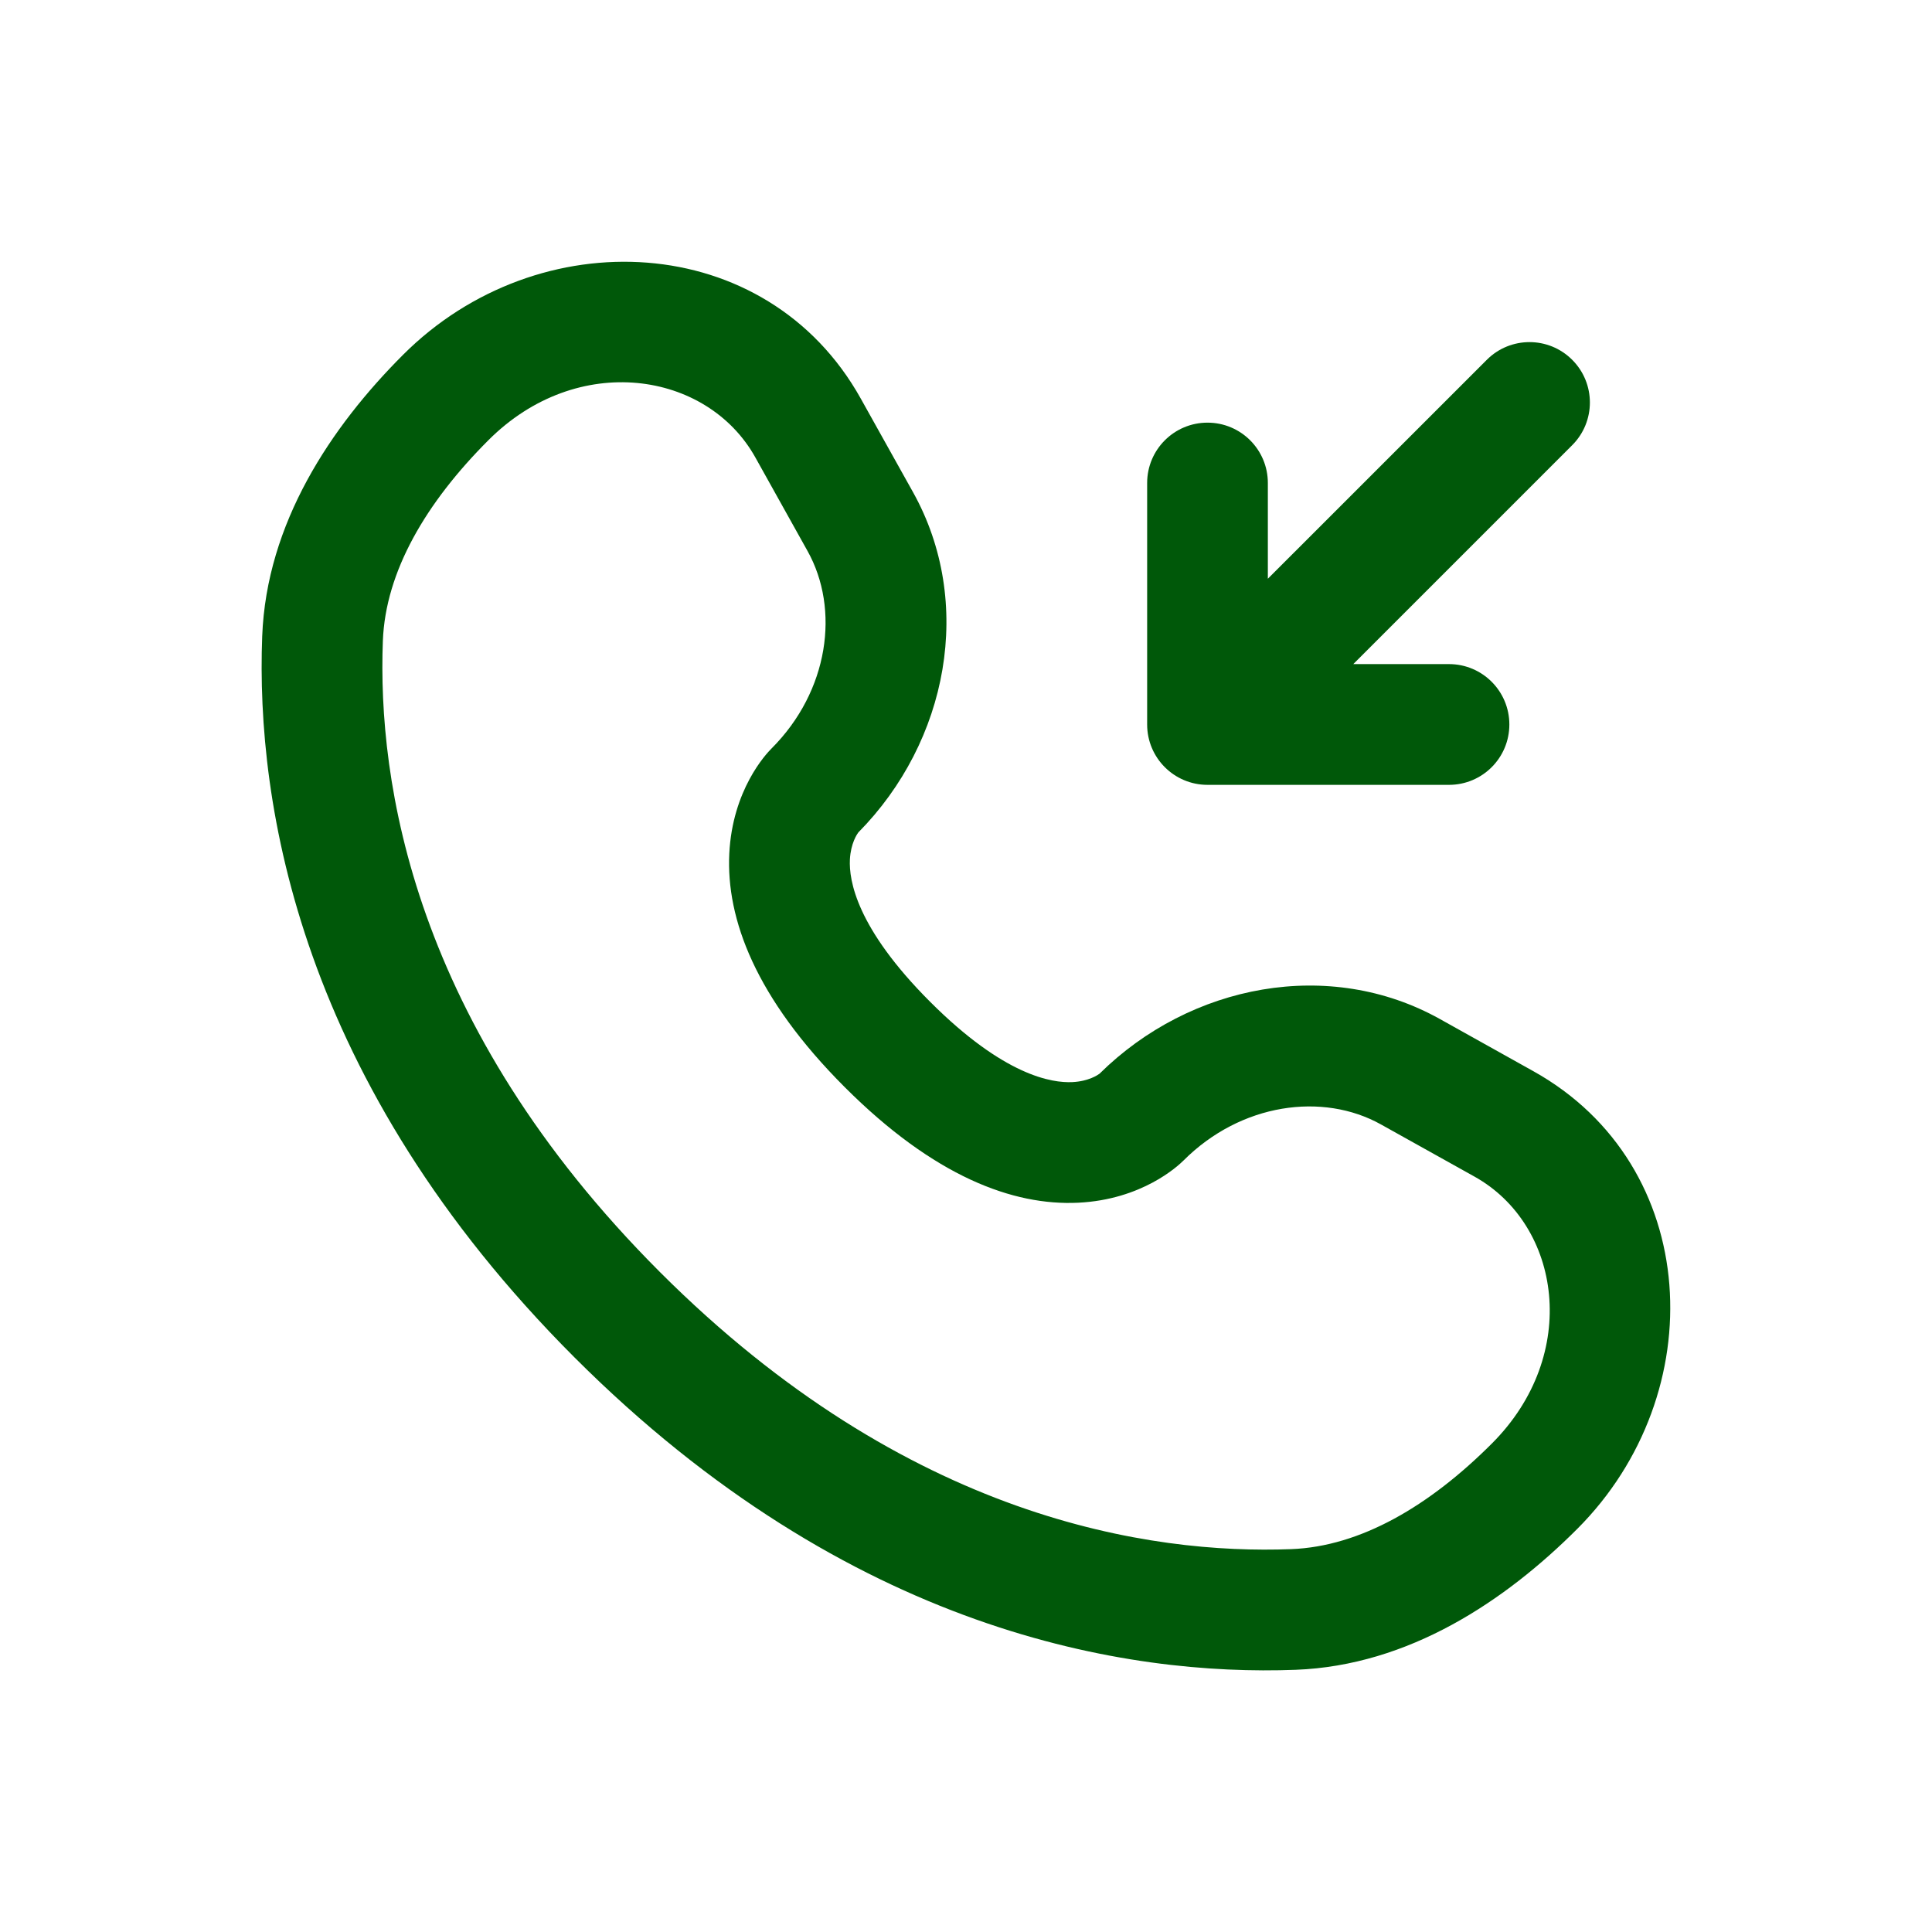 <svg width="42" height="42" viewBox="0 0 42 42" fill="none" xmlns="http://www.w3.org/2000/svg">
<path fill-rule="evenodd" clip-rule="evenodd" d="M18.712 8.664C16.665 4.996 11.703 4.772 8.763 7.712C7.19 9.285 5.793 11.376 5.7 13.833C5.562 17.475 6.502 23.521 12.49 29.51C18.479 35.498 24.525 36.438 28.167 36.3C30.624 36.207 32.715 34.81 34.288 33.237C37.228 30.297 37.005 25.335 33.336 23.288L31.301 22.152C28.906 20.816 25.883 21.385 23.902 23.342C23.867 23.368 23.665 23.507 23.314 23.524C22.865 23.546 21.828 23.386 20.221 21.779C18.614 20.172 18.454 19.134 18.476 18.686C18.494 18.334 18.632 18.133 18.658 18.098C20.615 16.117 21.184 13.094 19.848 10.699L18.712 8.664ZM10.619 9.568C12.554 7.633 15.371 8.065 16.42 9.943L17.555 11.978C18.262 13.244 18.021 15.022 16.773 16.271C16.651 16.392 15.922 17.172 15.854 18.558C15.785 19.976 16.422 21.692 18.365 23.635C20.307 25.577 22.023 26.215 23.441 26.146C24.826 26.078 25.606 25.35 25.729 25.228C26.977 23.98 28.756 23.738 30.022 24.445L32.057 25.58C33.935 26.629 34.367 29.446 32.432 31.381C31.075 32.738 29.577 33.62 28.067 33.677C25.03 33.792 19.735 33.042 14.347 27.654C8.958 22.265 8.208 16.97 8.323 13.933C8.38 12.423 9.262 10.925 10.619 9.568Z" fill="#005809"/>
<path d="M31.5 17.062C32.225 17.062 32.812 16.475 32.812 15.75C32.812 15.025 32.225 14.437 31.5 14.437H29.419L34.178 9.678C34.691 9.166 34.691 8.334 34.178 7.822C33.666 7.309 32.834 7.309 32.322 7.822L27.562 12.581V10.5C27.562 9.775 26.975 9.188 26.25 9.188C25.525 9.188 24.938 9.775 24.938 10.5V15.75C24.938 16.475 25.525 17.062 26.25 17.062H31.5Z" fill="#005809"/>
</svg>
